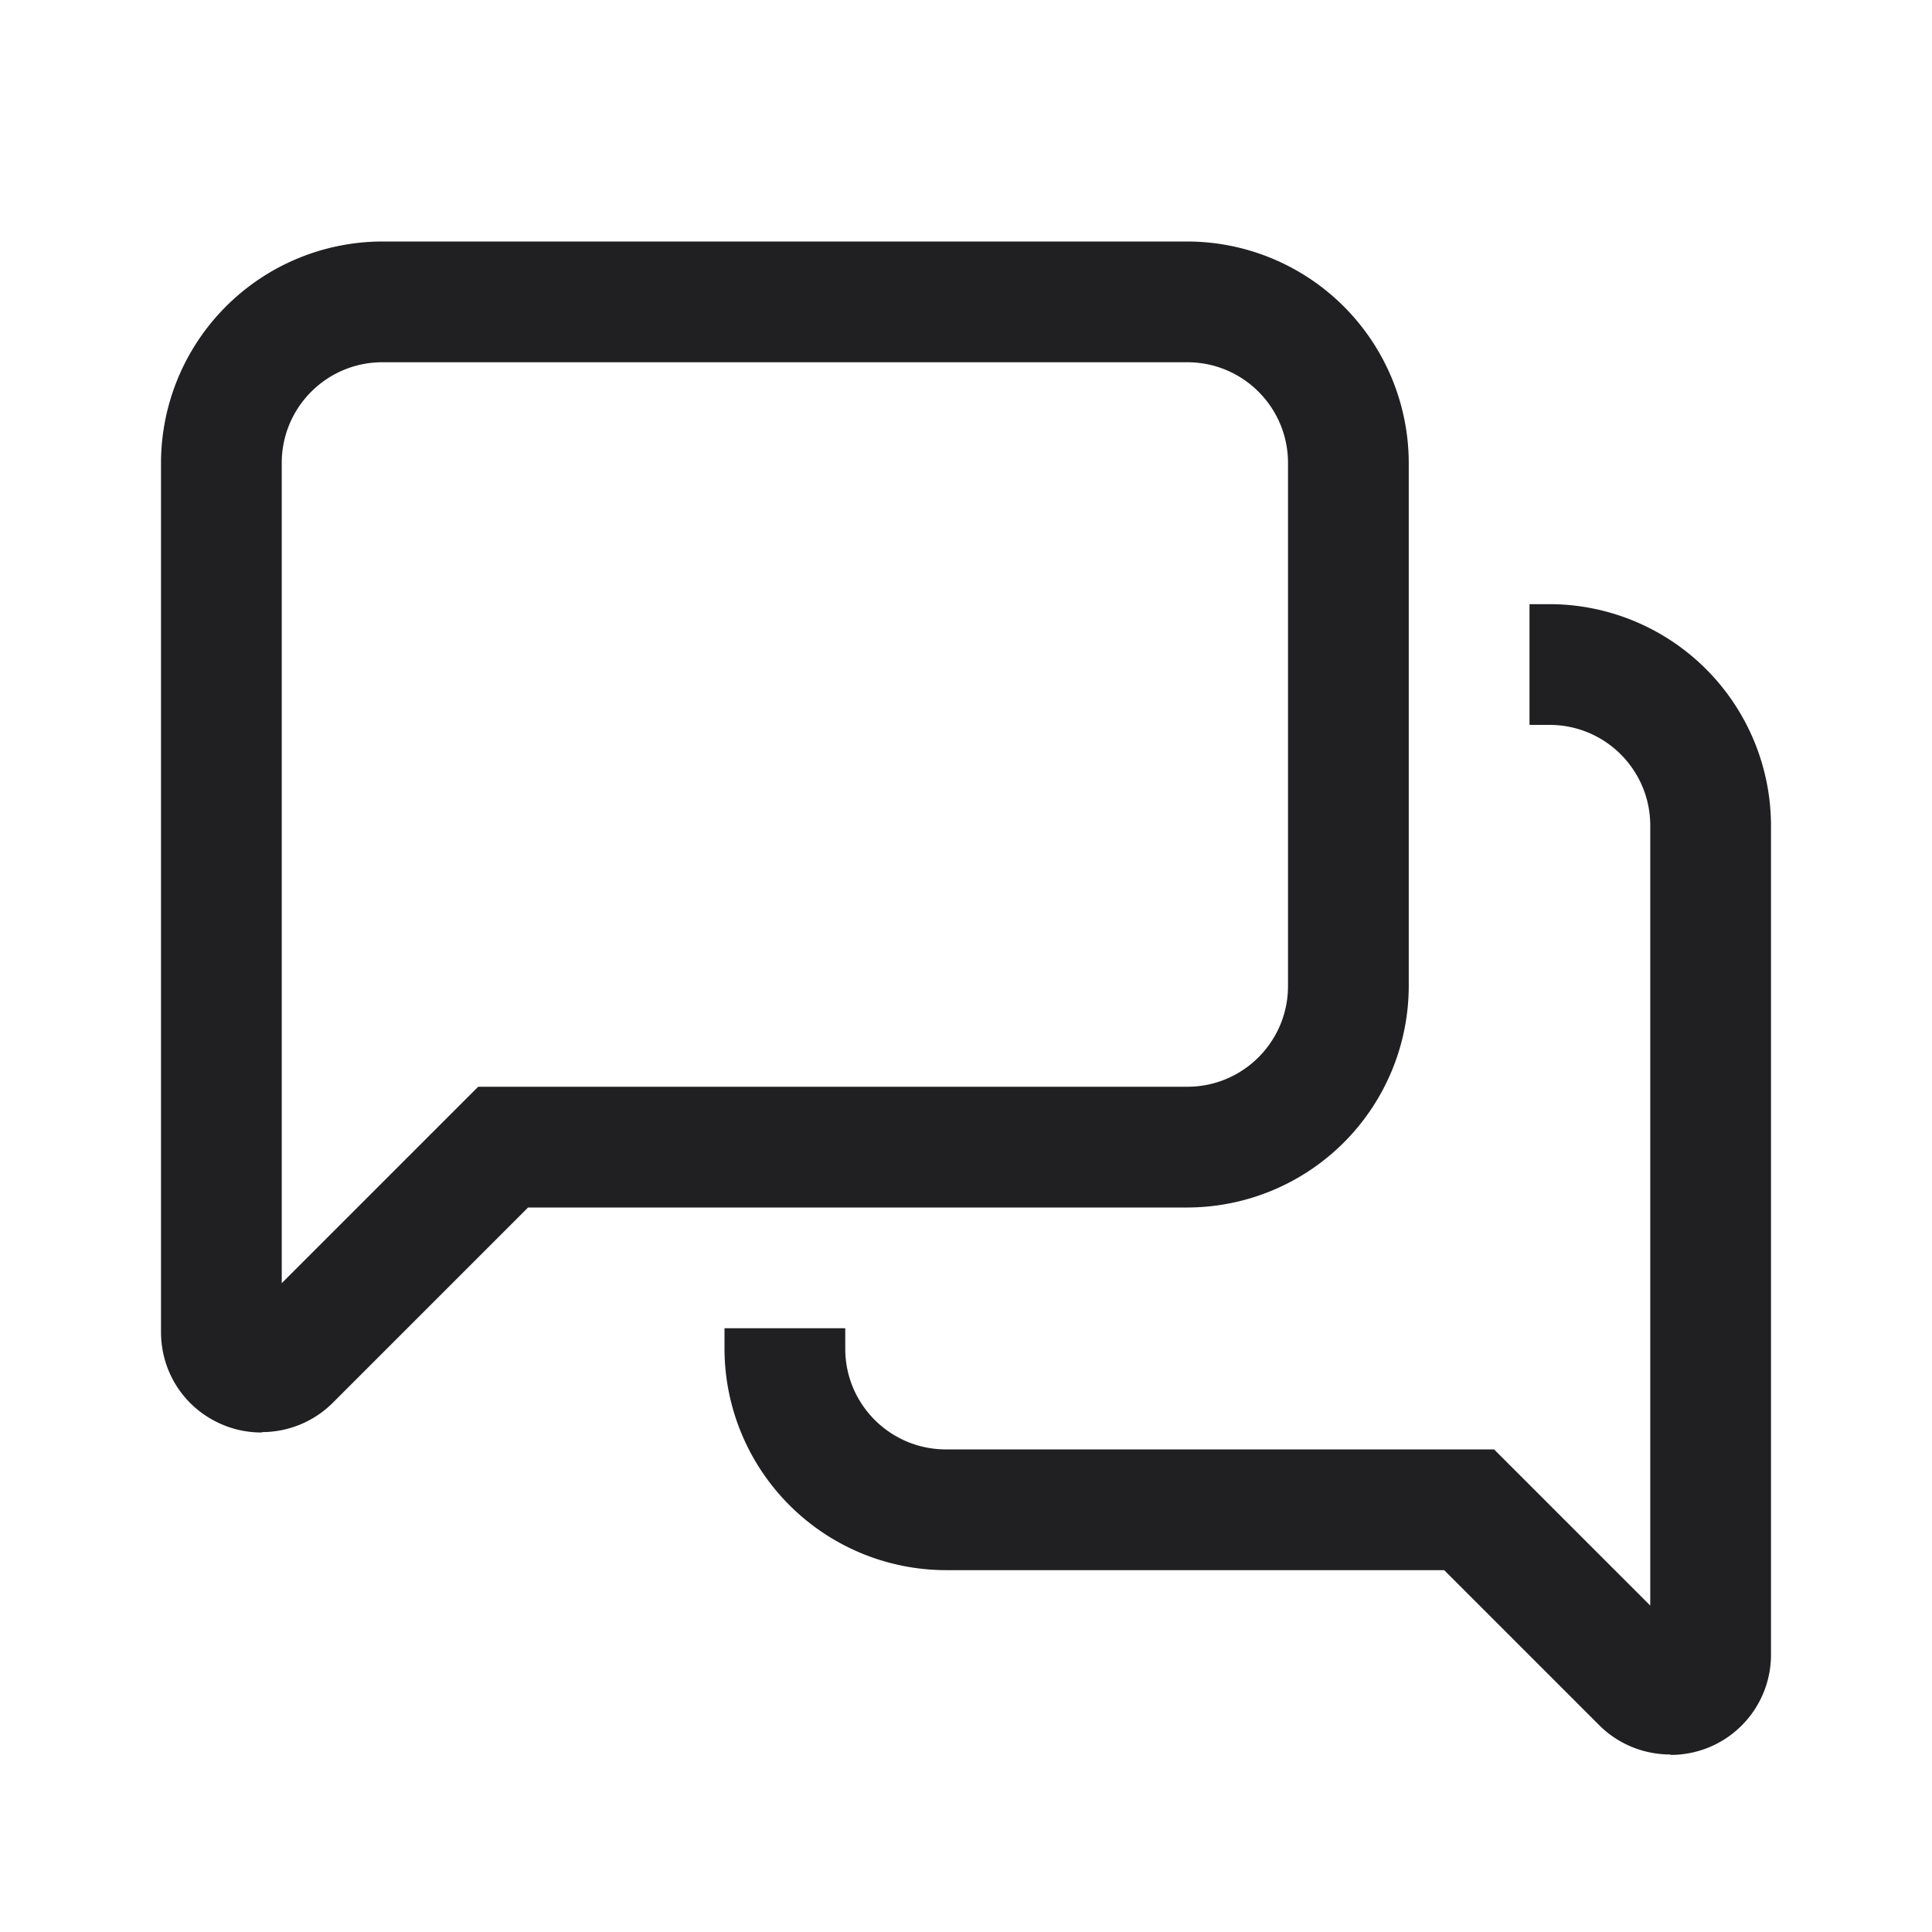 <svg width="24" height="24" fill="none" xmlns="http://www.w3.org/2000/svg"><path fill-rule="evenodd" clip-rule="evenodd" d="M2.77 17.7c.155.065.32.095.48.095l.005-.005c.32 0 .64-.125.88-.365L6.56 15h8.19a2.755 2.755 0 0 0 2.75-2.75v-6.5A2.755 2.755 0 0 0 14.75 3h-10A2.755 2.755 0 0 0 2 5.75v10.795c0 .51.3.96.77 1.155ZM3.5 5.75c0-.69.56-1.25 1.25-1.25h10c.69 0 1.25.56 1.25 1.25v6.5c0 .69-.56 1.25-1.25 1.25H5.94L3.5 15.94V5.75Zm16.365 15.68c.24.24.56.365.885.365v.005A1.245 1.245 0 0 0 22 20.55V10.255a2.755 2.755 0 0 0-2.75-2.75H19v1.5h.25c.69 0 1.25.56 1.25 1.25v9.69l-1.94-1.94h-6.81c-.69 0-1.25-.56-1.25-1.25V16.5H9v.255a2.755 2.755 0 0 0 2.75 2.75h6.19l1.925 1.925Z" fill="#202023"/></svg>